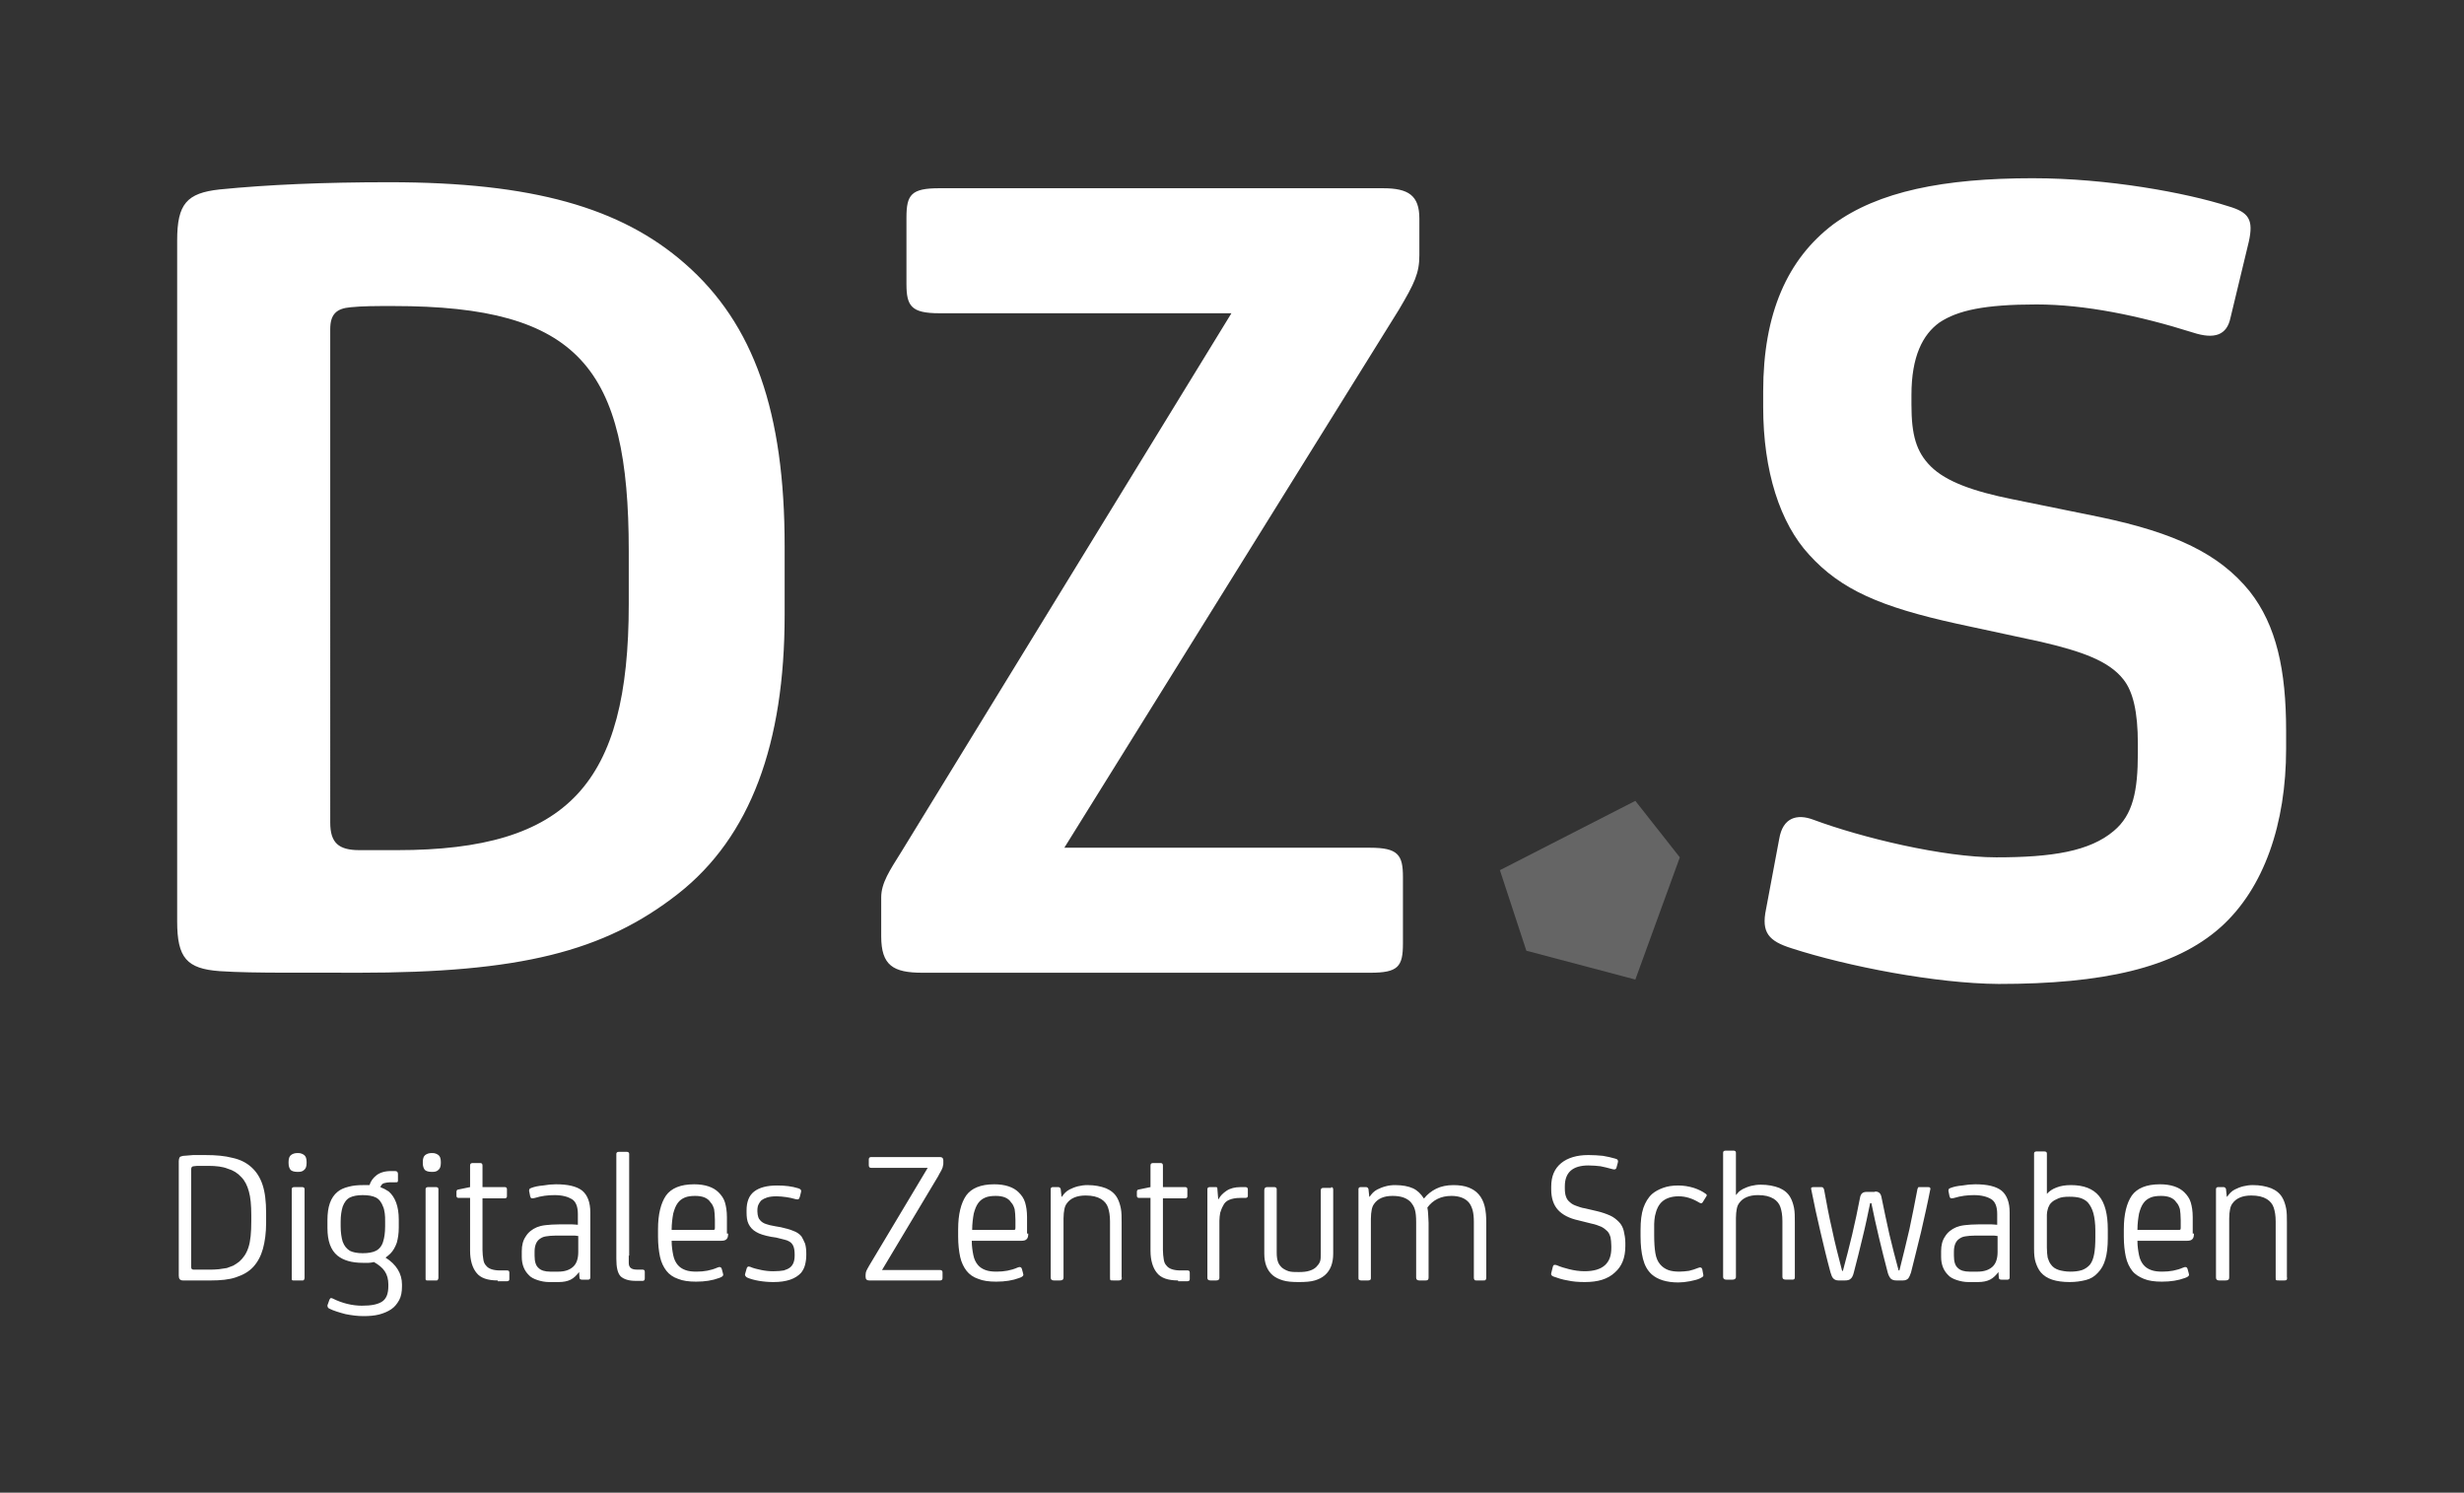 <?xml version="1.0" encoding="UTF-8" standalone="no"?>
<!-- Created with Inkscape (http://www.inkscape.org/) -->

<svg
   width="26.532mm"
   height="16.075mm"
   viewBox="0 0 26.532 16.075"
   version="1.1"
   id="svg1"
   inkscape:version="1.4 (e7c3feb100, 2024-10-09)"
   sodipodi:docname="dzs.svg"
   xml:space="preserve"
   xmlns:inkscape="http://www.inkscape.org/namespaces/inkscape"
   xmlns:sodipodi="http://sodipodi.sourceforge.net/DTD/sodipodi-0.dtd"
   xmlns="http://www.w3.org/2000/svg"
   xmlns:svg="http://www.w3.org/2000/svg"><rect x="0" y="0" width="26.532" height="16.075" fill="#333333" stroke="none"/><sodipodi:namedview
     id="namedview1"
     pagecolor="#505050"
     bordercolor="#eeeeee"
     borderopacity="1"
     inkscape:showpageshadow="0"
     inkscape:pageopacity="0"
     inkscape:pagecheckerboard="0"
     inkscape:deskcolor="#505050"
     inkscape:document-units="mm"
     inkscape:zoom="1.3523148"
     inkscape:cx="52.132831"
     inkscape:cy="47.695994"
     inkscape:window-width="1920"
     inkscape:window-height="964"
     inkscape:window-x="0"
     inkscape:window-y="0"
     inkscape:window-maximized="1"
     inkscape:current-layer="layer5" /><defs
     id="defs1" /><g
     inkscape:label="Ebene 1"
     inkscape:groupmode="layer"
     id="layer1"
     transform="translate(-112.448,-204.523)"><g
       inkscape:groupmode="layer"
       id="layer5"
       inkscape:label="dzs"
       transform="matrix(0.05,0,0,0.05,124.413,201.172)"
       style="display:inline"><path
         id="path15"
         style="display:inline;fill:#656565;stroke:none;stroke-width:5.526;stroke-dasharray:none;fill-opacity:1"
         class="st2"
         d="m 122.463,251.679 -9.579,26.32 -23.473,-6.213 -5.696,-17.346 29.168,-14.929 z"
         inkscape:label="polygon"
         transform="translate(-1.7930444e-6)" /><path
         id="path4"
         class="st0"
         d="m 198.576,105.406 c -19.33,0 -33.395,2.848 -43.061,9.924 -9.924,7.508 -15.102,19.245 -15.102,35.987 v 3.364 c 0,13.807 3.624,25.026 9.924,31.844 6.817,7.508 15.359,11.22 31.842,14.844 l 18.036,3.883 c 8.889,2.071 14.67,4.141 17.777,8.111 2.071,2.589 3.108,6.99 3.108,13.807 v 2.071 c 0,8.112 -1.036,13.29 -5.178,16.742 -5.178,4.401 -13.29,5.695 -25.286,5.695 -11.477,0 -28.995,-4.229 -39.437,-8.112 -3.452,-1.294 -6.559,-0.517 -7.335,4.143 l -2.848,15.188 c -1.036,5.005 0.604,6.818 5.523,8.372 11.995,3.883 31.066,7.593 44.615,7.679 22.178,0 37.884,-3.365 47.809,-12.253 9.32,-8.371 14.067,-22.264 14.067,-38.402 v -3.883 c 0,-13.031 -2.072,-22.697 -7.854,-30.032 -6.559,-8.112 -16.137,-12.599 -32.102,-15.965 l -19.071,-3.883 c -8.112,-1.64 -14.153,-3.71 -17.519,-7.076 -3.107,-3.107 -4.141,-6.731 -4.141,-13.29 v -2.071 c 0,-8.284 2.416,-13.03 6.041,-15.619 3.883,-2.589 9.665,-3.883 20.883,-3.883 10.442,0 22.178,2.416 33.656,6.041 4.746,1.553 7.336,0.518 8.112,-3.106 l 3.969,-16.482 c 1.036,-4.746 3.4e-4,-6.3 -4.401,-7.595 -9.147,-2.934 -26.063,-6.041 -42.027,-6.041 z m -354.073,0.863 c -14.066,0 -26.062,0.518 -36.504,1.554 -7.076,0.777 -9.147,3.106 -9.147,10.959 v 146.704 c 0,7.853 2.071,10.183 9.147,10.701 7.594,0.518 19.589,0.259 29.772,0.346 34.777,0 52.986,-4.488 68.951,-17.001 15.62,-12.254 22.955,-32.361 22.955,-60.062 v -14.842 c 0,-28.737 -6.559,-47.808 -21.488,-60.839 -13.807,-12.082 -32.878,-17.519 -63.686,-17.519 z m 118.484,1.294 c -6.041,0 -7.076,1.381 -7.076,6.3 v 14.325 c 0,4.746 1.035,6.3 7.076,6.3 H 25.897 L -45.124,250.384 c -2.589,4.142 -4.402,6.817 -4.402,9.924 v 8.372 c 0,6.3 2.59,7.853 8.889,7.853 h 96.392 c 6.041,0 7.077,-1.295 7.077,-6.3 v -14.325 c 0,-4.746 -1.037,-6.3 -7.077,-6.3 H -10.088 L 61.97,133.712 c 3.366,-5.696 4.401,-7.853 4.401,-11.736 v -7.854 c 0,-5.005 -2.33,-6.558 -7.853,-6.558 z m -117.535,25.372 c 39.955,0 50.655,13.289 50.655,52.727 v 11.478 c 0,38.661 -13.03,52.986 -49.878,52.986 h -8.112 c -4.487,0 -6.3,-1.554 -6.3,-5.955 V 137.941 c 0,-3.193 1.296,-4.487 4.402,-4.746 2.589,-0.259 5.177,-0.26 9.233,-0.26 z m 286.85,181.914 c -0.345,0 -0.517,0.173 -0.517,0.431 v 26.752 c 0,0.431 0.258,0.603 0.689,0.603 h 1.294 c 0.345,0 0.519,-0.086 0.605,-0.172 0.086,-0.086 0.172,-0.173 0.172,-0.431 v -12.687 c 0,-0.777 0.086,-1.466 0.172,-1.898 0.086,-0.518 0.26,-0.949 0.519,-1.294 0.777,-1.122 2.157,-1.726 4.055,-1.726 1.467,0 2.503,0.259 3.366,0.777 0.69,0.431 1.207,1.035 1.466,1.812 0.259,0.777 0.431,1.726 0.431,3.02 v 11.996 c 0,0.431 0.259,0.603 0.777,0.603 h 1.208 c 0.173,0 0.431,3.3e-4 0.517,-0.086 0.086,0 0.172,-0.173 0.172,-0.431 v -11.91 c 0,-1.122 6.6e-4,-2.157 -0.172,-3.02 -0.173,-0.863 -0.432,-1.639 -0.777,-2.243 -0.518,-0.949 -1.38,-1.64 -2.415,-2.071 -1.122,-0.431 -2.418,-0.689 -3.971,-0.689 -0.69,0 -1.379,0.085 -2.07,0.258 -0.69,0.173 -1.296,0.432 -1.814,0.691 -0.431,0.259 -0.69,0.431 -0.863,0.603 -0.173,0.173 -0.345,0.432 -0.603,0.691 v -9.147 c 0,-0.259 -0.172,-0.431 -0.517,-0.431 z m 66.966,0.172 c -0.345,0 -0.517,0.173 -0.517,0.431 v 20.539 c 0,1.208 0.087,2.156 0.346,2.933 0.259,0.777 0.603,1.553 1.121,2.157 0.604,0.69 1.381,1.209 2.417,1.554 1.036,0.345 2.33,0.517 3.797,0.517 1.294,0 2.416,-0.173 3.452,-0.431 1.036,-0.259 1.899,-0.776 2.589,-1.552 0.777,-0.777 1.293,-1.726 1.638,-2.934 0.345,-1.208 0.519,-2.676 0.519,-4.488 v -1.898 c 0,-3.279 -0.605,-5.696 -1.9,-7.249 -1.294,-1.553 -3.279,-2.329 -6.041,-2.329 -1.208,0 -2.243,0.172 -3.106,0.517 -0.899,0.327 -1.564,0.809 -2.071,1.372 v -8.707 c 0,-0.259 -0.172,-0.431 -0.517,-0.431 z m -305.317,0.086 c -0.345,0 -0.517,0.173 -0.517,0.431 v 22.611 c 0,1.812 0.259,3.105 0.949,3.796 0.69,0.604 1.727,0.951 3.194,0.951 h 1.552 c 0.259,0 0.431,-0.174 0.431,-0.519 v -1.38 c 0,-0.259 -0.086,-0.431 -0.172,-0.431 -0.086,-0.086 -0.173,-0.086 -0.346,-0.086 h -1.121 c -0.777,0 -1.209,-0.173 -1.468,-0.431 -0.173,-0.173 -0.346,-0.517 -0.346,-0.949 v -1.64 h 0.088 V 315.538 c 0,-0.259 -0.174,-0.431 -0.519,-0.431 z m -69.209,0.26 c -0.604,0 -1.035,0.173 -1.38,0.431 -0.345,0.259 -0.517,0.776 -0.517,1.466 v 0.26 c 0,0.69 0.173,1.121 0.431,1.466 0.259,0.259 0.776,0.431 1.466,0.431 h 0.172 c 0.518,0 0.949,-0.086 1.294,-0.431 0.345,-0.259 0.519,-0.776 0.519,-1.466 v -0.26 c 0,-0.69 -0.174,-1.207 -0.519,-1.466 -0.345,-0.259 -0.777,-0.431 -1.294,-0.431 z m 28.909,0 c -0.604,0 -1.035,0.173 -1.38,0.431 -0.345,0.259 -0.517,0.776 -0.517,1.466 v 0.26 c 0,0.69 0.173,1.121 0.431,1.466 0.259,0.259 0.776,0.431 1.466,0.431 h 0.172 c 0.518,0 0.949,-0.086 1.294,-0.431 0.345,-0.259 0.519,-0.776 0.519,-1.466 v -0.26 c 0,-0.69 -0.174,-1.207 -0.519,-1.466 -0.345,-0.259 -0.777,-0.431 -1.294,-0.431 z m -51.346,0.431 c -0.345,0 -0.69,0.086 -1.035,0.086 -0.345,0 -0.691,0.086 -1.123,0.086 -0.431,0.086 -0.691,0.173 -0.777,0.346 -0.086,0.173 -0.172,0.432 -0.172,0.777 v 24.68 c 0,0.69 0.259,1.035 0.949,1.035 h 5.955 c 2.071,0 3.969,-0.172 5.436,-0.689 1.553,-0.518 2.762,-1.208 3.711,-2.243 0.949,-1.036 1.64,-2.33 2.071,-3.883 0.431,-1.553 0.689,-3.452 0.689,-5.609 v -2.071 c 0,-2.589 -0.258,-4.573 -0.775,-6.127 -0.518,-1.553 -1.295,-2.762 -2.331,-3.711 -1.122,-1.036 -2.502,-1.726 -4.141,-2.071 -1.64,-0.431 -3.539,-0.603 -5.783,-0.603 h -1.552 z m 300.398,0 c -2.416,0 -4.4,0.604 -5.781,1.726 -1.467,1.208 -2.157,2.848 -2.157,5.092 v 0.603 c 0,1.899 0.517,3.365 1.466,4.401 0.949,1.036 2.416,1.812 4.401,2.243 l 2.763,0.691 c 0.863,0.173 1.553,0.432 2.157,0.691 0.518,0.259 0.949,0.604 1.294,0.949 0.345,0.345 0.517,0.777 0.689,1.294 0.086,0.518 0.174,1.121 0.174,1.898 v 0.431 c 0,1.64 -0.431,2.848 -1.38,3.711 -0.949,0.863 -2.418,1.294 -4.402,1.294 -1.122,0 -2.243,-0.173 -3.278,-0.431 -1.036,-0.259 -1.898,-0.518 -2.675,-0.863 -0.518,-0.173 -0.777,-0.086 -0.863,0.346 l -0.346,1.38 c -0.086,0.345 0.086,0.517 0.431,0.689 0.949,0.345 1.984,0.69 3.106,0.863 1.122,0.259 2.331,0.346 3.711,0.346 2.761,0 4.919,-0.604 6.472,-2.071 1.467,-1.294 2.243,-3.106 2.243,-5.695 v -0.689 c 0,-0.949 -0.173,-1.812 -0.346,-2.589 -0.173,-0.69 -0.517,-1.382 -1.035,-1.9 -0.518,-0.518 -1.123,-1.035 -1.9,-1.38 -0.777,-0.345 -1.725,-0.69 -2.847,-0.949 l -2.589,-0.605 c -0.69,-0.086 -1.296,-0.345 -1.814,-0.517 -0.518,-0.173 -1.035,-0.432 -1.38,-0.777 -0.431,-0.345 -0.69,-0.689 -0.863,-1.207 -0.173,-0.431 -0.258,-1.037 -0.258,-1.814 v -0.431 c 0,-3.02 1.725,-4.487 5.09,-4.487 0.949,0 1.812,0.086 2.589,0.172 0.777,0.173 1.64,0.346 2.503,0.605 0.518,0.173 0.863,0.086 0.949,-0.346 l 0.26,-0.949 c 0.086,-0.259 0.086,-0.432 0,-0.605 0,-0.173 -0.259,-0.258 -0.517,-0.344 -0.863,-0.259 -1.726,-0.432 -2.675,-0.605 -0.949,-0.086 -1.986,-0.172 -3.194,-0.172 z m -154.385,0.431 c -0.345,0 -0.517,0.172 -0.517,0.517 v 1.208 c 0,0.431 0.172,0.603 0.517,0.603 h 12.169 l -12.601,21.057 c -0.259,0.518 -0.517,0.864 -0.603,1.123 -0.086,0.173 -0.172,0.518 -0.172,0.863 v 0.431 c 0,0.518 0.258,0.775 0.775,0.775 h 15.275 c 0.345,0 0.517,-0.172 0.517,-0.517 v -1.208 c 0,-0.345 -0.172,-0.517 -0.517,-0.517 h -12.513 l 12.082,-20.194 c 0.173,-0.345 0.345,-0.69 0.517,-0.949 0.173,-0.259 0.259,-0.517 0.346,-0.689 0.086,-0.173 0.172,-0.432 0.172,-0.605 0.086,-0.173 0.086,-0.345 0.086,-0.603 v -0.605 c 0,-0.431 -0.258,-0.689 -0.689,-0.689 z m -85.865,1.294 c -0.345,0 -0.517,0.172 -0.517,0.517 v 4.66 l -2.503,0.517 c -0.259,0 -0.431,0.172 -0.431,0.517 v 0.863 c 0,0.259 0.173,0.431 0.431,0.431 h 2.503 v 11.392 c 0,2.071 0.517,3.711 1.38,4.746 0.863,1.122 2.417,1.638 4.574,1.638 v 0.174 h 1.985 c 0.345,0 0.517,-0.173 0.517,-0.431 v -1.38 c 0,-0.259 -0.087,-0.431 -0.174,-0.431 -0.086,-0.086 -0.171,-0.088 -0.344,-0.088 h -1.468 c -1.467,0 -2.503,-0.344 -3.02,-1.035 -0.345,-0.345 -0.517,-0.776 -0.603,-1.38 -0.086,-0.604 -0.174,-1.209 -0.174,-1.986 v -11.133 h 4.834 c 0.259,0 0.431,-0.173 0.431,-0.431 v -1.552 c 0,-0.259 -0.173,-0.431 -0.431,-0.431 h -4.834 v -4.66 c 0,-0.345 -0.173,-0.517 -0.431,-0.517 z m 146.532,0 c -0.345,0 -0.517,0.172 -0.517,0.517 v 4.66 l -2.503,0.517 c -0.259,0 -0.431,0.172 -0.431,0.517 v 0.863 c 0,0.259 0.173,0.431 0.431,0.431 h 2.503 v 11.392 c 0,2.071 0.517,3.711 1.38,4.746 0.863,1.122 2.417,1.638 4.574,1.638 v 0.174 h 1.984 c 0.345,0 0.517,-0.173 0.517,-0.431 v -1.38 c 0,-0.259 -0.086,-0.431 -0.172,-0.431 -0.086,-0.086 -0.173,-0.088 -0.346,-0.088 h -1.466 c -1.467,0 -2.503,-0.344 -3.02,-1.035 -0.345,-0.345 -0.519,-0.776 -0.605,-1.38 -0.086,-0.604 -0.172,-1.209 -0.172,-1.986 v -11.133 h 4.832 c 0.259,0 0.431,-0.173 0.431,-0.431 v -1.552 c 0,-0.259 -0.173,-0.431 -0.431,-0.431 h -4.832 v -4.66 c 0,-0.345 -0.173,-0.517 -0.431,-0.517 z m -205.126,0.603 h 1.726 c 1.64,0 3.106,0.174 4.141,0.605 1.208,0.345 2.158,0.949 2.934,1.812 0.777,0.777 1.295,1.812 1.64,3.106 0.345,1.208 0.517,2.934 0.517,5.092 v 1.294 c 0,2.416 -0.172,4.315 -0.603,5.609 -0.431,1.381 -1.123,2.33 -1.985,3.106 -0.431,0.345 -0.863,0.604 -1.294,0.863 -0.431,0.173 -0.863,0.345 -1.38,0.517 -0.518,0.086 -1.036,0.173 -1.726,0.26 -0.69,0.086 -1.468,0.086 -2.331,0.086 h -3.106 c -0.345,0 -0.517,-0.172 -0.517,-0.517 v -21.143 c 0,-0.345 0.172,-0.605 0.517,-0.605 0.431,-0.086 0.864,-0.086 1.468,-0.086 z m 40.991,1.123 c -1.294,0 -2.33,0.345 -3.02,0.863 -0.777,0.604 -1.295,1.294 -1.554,2.157 h -0.691 -0.689 c -1.122,0 -2.157,0.087 -3.106,0.346 -1.036,0.259 -1.813,0.603 -2.417,1.121 -1.467,1.208 -2.157,3.193 -2.157,6.041 v 1.726 c 0,2.761 0.69,4.747 2.157,5.955 1.294,1.036 3.107,1.554 5.437,1.554 h 1.294 c 0.345,0 0.776,-0.087 1.121,-0.174 1.036,0.604 1.813,1.209 2.331,1.985 0.518,0.777 0.775,1.725 0.775,2.847 v 0.346 c 0,1.64 -0.431,2.762 -1.38,3.366 -0.949,0.604 -2.33,0.863 -4.315,0.863 -2.071,0 -4.228,-0.518 -6.299,-1.554 -0.173,-0.086 -0.259,-0.086 -0.431,-0.086 -0.086,0.086 -0.173,0.173 -0.26,0.346 l -0.431,1.208 c 0,0.345 0.087,0.517 0.346,0.689 1.036,0.518 2.243,0.863 3.538,1.208 1.294,0.259 2.589,0.431 3.883,0.431 1.208,0 2.33,-0.087 3.366,-0.346 0.949,-0.259 1.812,-0.603 2.589,-1.121 0.777,-0.518 1.294,-1.209 1.726,-1.986 0.431,-0.777 0.603,-1.813 0.603,-2.934 v -0.431 c 0,-2.33 -1.208,-4.314 -3.538,-5.781 0.345,-0.259 0.69,-0.518 1.035,-0.863 0.604,-0.604 1.037,-1.38 1.382,-2.329 0.259,-0.949 0.431,-1.985 0.431,-3.28 v -1.726 c 0,-2.848 -0.777,-4.833 -2.157,-6.041 -0.259,-0.173 -0.604,-0.345 -0.863,-0.517 -0.345,-0.173 -0.605,-0.259 -0.951,-0.431 0.173,-0.431 0.431,-0.777 0.863,-0.863 0.431,-0.086 0.777,-0.174 1.208,-0.174 h 1.208 c 0.259,0 0.431,3.2e-4 0.431,-0.086 0.086,-0.086 0.086,-0.173 0.086,-0.346 v -1.38 c 0,-0.431 -0.258,-0.603 -0.603,-0.603 z m 35.553,2.847 c -0.863,0 -1.812,0.087 -2.761,0.26 -1.036,0.086 -1.813,0.259 -2.503,0.517 -0.259,0.086 -0.431,0.173 -0.431,0.346 -0.086,0.173 -0.086,0.345 0,0.603 l 0.172,0.863 c 0.086,0.259 0.173,0.431 0.346,0.431 0.173,0 0.432,3.4e-4 0.691,-0.086 1.381,-0.431 2.76,-0.603 4.227,-0.603 1.64,0 2.848,0.345 3.711,0.863 0.863,0.518 1.294,1.639 1.294,3.192 v 2.331 c -0.345,0 -0.777,-0.088 -1.294,-0.088 h -1.38 -1.208 c -1.294,0 -2.33,0.087 -3.106,0.174 -0.777,0.086 -1.38,0.259 -1.812,0.431 -1.036,0.431 -1.899,1.121 -2.417,1.984 -0.604,0.863 -0.863,1.9 -0.863,3.194 v 1.208 c 0,1.64 0.517,2.934 1.466,3.883 0.431,0.518 1.123,0.862 1.9,1.121 0.777,0.259 1.64,0.431 2.503,0.431 h 2.07 c 1.036,0 1.899,-0.172 2.589,-0.517 0.69,-0.345 1.296,-0.95 1.814,-1.64 l 0.086,1.208 c 0,0.259 0.172,0.431 0.517,0.431 h 1.38 c 0.259,0 0.431,-0.173 0.431,-0.431 v -14.067 c 0,-2.157 -0.604,-3.709 -1.726,-4.659 -1.208,-0.949 -3.106,-1.382 -5.695,-1.382 z m 29.772,0 c -2.934,0 -4.919,0.864 -6.041,2.417 -1.122,1.64 -1.726,4.056 -1.726,7.249 v 1.64 c 0,1.64 0.173,3.107 0.431,4.315 0.259,1.208 0.776,2.244 1.38,3.02 0.604,0.777 1.467,1.381 2.503,1.726 1.036,0.431 2.33,0.603 3.883,0.603 1.899,0 3.537,-0.259 4.918,-0.777 0.518,-0.173 0.777,-0.345 0.863,-0.517 0.086,-0.086 0.086,-0.259 0,-0.517 l -0.258,-0.949 c -0.086,-0.345 -0.431,-0.518 -0.949,-0.26 -1.381,0.604 -2.849,0.863 -4.488,0.863 -0.949,0 -1.725,-0.087 -2.415,-0.346 -0.69,-0.259 -1.208,-0.603 -1.64,-1.121 -0.431,-0.518 -0.776,-1.208 -0.949,-2.071 -0.173,-0.863 -0.346,-1.898 -0.346,-3.106 h 10.613 c 0.604,0 0.95,-0.087 1.208,-0.346 0.259,-0.259 0.346,-0.604 0.346,-1.208 h -0.26 v -3.538 c 0,-1.294 -0.173,-2.331 -0.431,-3.194 -0.259,-0.863 -0.776,-1.553 -1.38,-2.157 -1.122,-1.122 -2.934,-1.726 -5.264,-1.726 z m 64.636,0 c -2.934,0 -4.919,0.864 -6.041,2.417 -1.122,1.64 -1.726,4.056 -1.726,7.249 v 1.64 c 0,1.64 0.173,3.107 0.431,4.315 0.259,1.208 0.776,2.244 1.38,3.02 0.604,0.777 1.467,1.381 2.503,1.726 1.036,0.431 2.33,0.603 3.883,0.603 1.899,0 3.537,-0.259 4.918,-0.777 0.518,-0.173 0.777,-0.345 0.863,-0.517 0.086,-0.086 0.086,-0.259 0,-0.517 l -0.258,-0.949 c -0.086,-0.345 -0.433,-0.518 -0.951,-0.26 -1.381,0.604 -2.847,0.863 -4.487,0.863 -0.949,0 -1.727,-0.087 -2.417,-0.346 -0.69,-0.259 -1.207,-0.603 -1.638,-1.121 -0.431,-0.518 -0.778,-1.208 -0.951,-2.071 -0.173,-0.863 -0.344,-1.898 -0.344,-3.106 h 10.613 c 0.604,0 0.95,-0.087 1.208,-0.346 0.259,-0.259 0.346,-0.604 0.346,-1.208 h -0.26 v -3.538 c 0,-1.294 -0.173,-2.331 -0.431,-3.194 -0.259,-0.863 -0.776,-1.553 -1.38,-2.157 -1.122,-1.122 -2.934,-1.726 -5.264,-1.726 z m 211.253,0 c -0.863,0 -1.812,0.087 -2.761,0.26 -1.036,0.086 -1.813,0.259 -2.503,0.517 -0.259,0.086 -0.431,0.173 -0.431,0.346 -0.086,0.173 -0.086,0.345 0,0.603 l 0.174,0.863 c 0.086,0.259 0.171,0.431 0.344,0.431 0.173,0 0.432,3.4e-4 0.691,-0.086 1.381,-0.431 2.848,-0.603 4.229,-0.603 1.64,0 2.847,0.345 3.71,0.863 0.863,0.518 1.294,1.639 1.294,3.192 v 2.331 c -0.345,0 -0.777,-0.088 -1.294,-0.088 h -1.38 -1.208 c -1.294,0 -2.33,0.087 -3.106,0.174 -0.777,0.086 -1.38,0.259 -1.812,0.431 -1.036,0.431 -1.899,1.121 -2.417,1.984 -0.604,0.863 -0.863,1.9 -0.863,3.194 v 1.208 c 0,1.64 0.519,2.934 1.468,3.883 0.431,0.518 1.121,0.862 1.898,1.121 0.777,0.259 1.64,0.431 2.503,0.431 h 2.071 c 1.036,0 1.899,-0.172 2.589,-0.517 0.69,-0.345 1.294,-0.95 1.812,-1.64 l 0.086,1.208 c 0,0.259 0.172,0.431 0.517,0.431 h 1.382 c 0.259,0 0.431,-0.173 0.431,-0.431 v -14.067 c 0,-2.157 -0.604,-3.709 -1.726,-4.659 -1.208,-0.949 -3.108,-1.382 -5.697,-1.382 z m 39.784,0 c -2.934,0 -4.919,0.864 -6.041,2.417 -1.122,1.64 -1.726,4.056 -1.726,7.249 v 1.64 c 0,1.64 0.173,3.107 0.431,4.315 0.259,1.208 0.776,2.244 1.38,3.02 0.604,0.777 1.467,1.294 2.503,1.726 1.036,0.431 2.33,0.603 3.883,0.603 1.899,0 3.537,-0.259 4.918,-0.777 0.518,-0.173 0.777,-0.345 0.863,-0.517 0.086,-0.086 0.086,-0.259 0,-0.517 l -0.26,-0.949 c -0.086,-0.345 -0.431,-0.518 -0.949,-0.26 -1.381,0.604 -2.847,0.863 -4.487,0.863 -0.949,0 -1.727,-0.087 -2.417,-0.346 -0.69,-0.259 -1.208,-0.603 -1.64,-1.121 -0.431,-0.518 -0.776,-1.208 -0.949,-2.071 -0.173,-0.863 -0.346,-1.898 -0.346,-3.106 h 10.615 c 0.604,0 0.95,-0.087 1.208,-0.346 0.259,-0.259 0.346,-0.604 0.346,-1.208 h -0.26 v -3.538 c 0,-1.294 -0.173,-2.331 -0.431,-3.194 -0.259,-0.863 -0.776,-1.553 -1.38,-2.157 -1.122,-1.122 -2.934,-1.726 -5.264,-1.726 z M -5.084,322.27 c -0.69,0 -1.379,0.085 -2.07,0.258 -0.69,0.173 -1.296,0.432 -1.814,0.691 -0.345,0.173 -0.69,0.432 -0.949,0.691 -0.259,0.259 -0.517,0.604 -0.689,0.863 h -0.088 l -0.172,-1.64 c -0.086,-0.259 -0.259,-0.431 -0.517,-0.431 h -1.208 c -0.259,0 -0.431,0.173 -0.431,0.431 v 19.071 c 0,0.431 0.26,0.603 0.691,0.603 h 1.294 c 0.518,0 0.775,-0.172 0.775,-0.603 v -12.773 c 0,-0.777 0.087,-1.466 0.174,-1.898 0.086,-0.518 0.259,-0.949 0.517,-1.294 0.777,-1.122 2.157,-1.726 4.055,-1.726 1.467,0 2.503,0.259 3.366,0.777 0.69,0.431 1.209,1.035 1.468,1.812 0.259,0.777 0.431,1.726 0.431,3.02 v 11.996 c 0,0.345 -3.3992e-4,0.517 0.086,0.603 0.086,0.086 0.258,0.086 0.603,0.086 H 1.562 c 0.173,0 0.345,3.2e-4 0.517,-0.086 0.173,-0.086 0.258,-0.344 0.172,-0.689 v -11.738 c 0,-1.122 6.798e-4,-2.157 -0.172,-3.02 -0.173,-0.863 -0.432,-1.639 -0.777,-2.243 -0.518,-0.949 -1.38,-1.64 -2.415,-2.071 -1.122,-0.431 -2.418,-0.689 -3.971,-0.689 z m 66.276,0 c -0.777,0 -1.467,0.085 -2.071,0.258 -0.69,0.173 -1.294,0.432 -1.812,0.691 -0.345,0.173 -0.69,0.432 -0.949,0.691 -0.259,0.259 -0.518,0.604 -0.691,0.863 h -0.086 l -0.172,-1.64 c -0.086,-0.259 -0.26,-0.431 -0.519,-0.431 H 53.686 c -0.259,0 -0.431,0.173 -0.431,0.431 v 19.071 c 0,0.173 -3.4e-4,0.345 0.086,0.431 0.086,0.086 0.259,0.172 0.517,0.172 h 1.466 c 0.259,0 0.433,-0.086 0.519,-0.172 0.086,-0.086 0.086,-0.259 0.086,-0.431 v -12.685 c 0,-0.777 0.086,-1.468 0.172,-1.9 0.086,-0.518 0.259,-0.949 0.517,-1.294 0.777,-1.122 2.072,-1.726 3.971,-1.726 1.812,0 3.02,0.431 3.883,1.294 0.431,0.518 0.776,1.036 0.949,1.726 0.173,0.604 0.258,1.467 0.258,2.589 v 11.996 c 0,0.431 0.26,0.603 0.691,0.603 h 1.38 c 0.431,0 0.605,-0.172 0.605,-0.603 v -11.822 c 0,-0.69 -0.088,-1.208 -0.088,-1.726 0,-0.518 -0.086,-1.036 -0.172,-1.554 1.208,-1.64 2.934,-2.503 5.178,-2.503 1.726,0 3.021,0.519 3.797,1.468 0.345,0.431 0.604,1.034 0.777,1.638 0.173,0.69 0.258,1.467 0.258,2.503 v 11.996 c 0,0.259 0.087,0.431 0.174,0.517 0.086,0.086 0.173,0.086 0.431,0.086 h 1.38 c 0.259,0 0.431,3.2e-4 0.517,-0.086 0.086,-0.086 0.172,-0.259 0.172,-0.517 v -11.822 c 0,-1.294 -0.085,-2.504 -0.344,-3.539 -0.259,-1.036 -0.69,-1.899 -1.294,-2.589 -0.604,-0.69 -1.294,-1.121 -2.157,-1.466 -0.863,-0.345 -1.985,-0.517 -3.28,-0.517 -1.381,0 -2.676,0.259 -3.711,0.777 -1.036,0.518 -1.899,1.207 -2.589,2.07 h -0.086 c -0.604,-0.949 -1.38,-1.726 -2.329,-2.157 -0.949,-0.431 -2.244,-0.689 -3.797,-0.689 z m 184.674,0 c -0.69,0 -1.381,0.085 -2.071,0.258 -0.69,0.173 -1.294,0.432 -1.812,0.691 -0.345,0.173 -0.69,0.432 -0.949,0.691 -0.259,0.259 -0.518,0.604 -0.691,0.863 h -0.086 l -0.172,-1.64 c -0.086,-0.259 -0.26,-0.431 -0.519,-0.431 h -1.207 c -0.259,0 -0.431,0.173 -0.431,0.431 v 19.071 c 0,0.431 0.258,0.603 0.689,0.603 h 1.38 c 0.518,0 0.777,-0.172 0.777,-0.603 v -12.773 c 0,-0.777 0.087,-1.466 0.174,-1.898 0.086,-0.518 0.259,-0.949 0.517,-1.294 0.777,-1.122 2.157,-1.726 4.055,-1.726 1.467,0 2.503,0.259 3.366,0.777 0.69,0.431 1.207,1.035 1.466,1.812 0.259,0.777 0.431,1.726 0.431,3.02 v 11.996 c 0,0.345 0.002,0.517 0.088,0.603 0.086,0.086 0.258,0.086 0.603,0.086 h 1.123 c 0.173,0 0.345,3.2e-4 0.517,-0.086 0.086,-0.086 0.172,-0.344 0.086,-0.689 v -11.738 c 0,-1.122 6.8e-4,-2.157 -0.172,-3.02 -0.173,-0.863 -0.432,-1.639 -0.777,-2.243 -0.518,-0.949 -1.381,-1.64 -2.417,-2.071 -1.122,-0.431 -2.416,-0.689 -3.969,-0.689 z m -317.83,0.086 c -2.157,0 -3.796,0.431 -4.918,1.294 -1.122,0.863 -1.64,2.243 -1.64,4.055 v 0.431 c 0,0.949 0.086,1.813 0.431,2.503 0.345,0.69 0.863,1.294 1.64,1.726 0.69,0.431 1.812,0.778 3.192,1.037 l 1.123,0.172 c 0.69,0.173 1.294,0.345 1.726,0.431 0.431,0.086 0.864,0.259 1.123,0.431 0.431,0.259 0.69,0.603 0.863,1.035 0.173,0.431 0.258,1.036 0.258,1.726 v 0.26 c 0,1.208 -0.345,2.071 -1.035,2.589 -0.345,0.259 -0.777,0.431 -1.294,0.603 -0.518,0.086 -1.294,0.174 -2.243,0.174 -0.949,0 -1.726,-0.087 -2.589,-0.26 -0.777,-0.173 -1.64,-0.344 -2.417,-0.689 -0.431,-0.173 -0.691,0 -0.777,0.431 l -0.346,1.207 c 0,0.259 0.174,0.518 0.519,0.691 0.604,0.259 1.466,0.518 2.501,0.691 1.036,0.173 2.072,0.258 3.108,0.258 2.848,0 4.745,-0.689 5.953,-1.984 0.345,-0.431 0.69,-1.036 0.863,-1.726 0.173,-0.69 0.26,-1.381 0.26,-2.071 v -0.431 c 0,-0.777 -0.087,-1.467 -0.26,-2.071 -0.259,-0.604 -0.516,-1.123 -0.775,-1.554 -0.431,-0.518 -1.037,-0.948 -1.814,-1.207 -0.777,-0.345 -1.639,-0.518 -2.675,-0.777 l -1.035,-0.174 c -1.036,-0.173 -1.726,-0.345 -2.157,-0.517 -0.518,-0.173 -0.864,-0.43 -1.123,-0.689 -0.259,-0.259 -0.431,-0.518 -0.517,-0.863 -0.086,-0.259 -0.172,-0.691 -0.172,-1.123 v -0.26 c 0,-0.518 0.085,-0.949 0.258,-1.294 0.173,-0.345 0.346,-0.604 0.605,-0.863 0.345,-0.259 0.689,-0.431 1.207,-0.603 0.518,-0.173 1.208,-0.26 2.071,-0.26 0.69,0 1.381,0.087 2.071,0.174 0.69,0.086 1.381,0.259 1.985,0.431 0.345,0.086 0.517,0.086 0.689,0 0.086,-0.086 0.173,-0.259 0.26,-0.517 l 0.258,-1.037 c 0.086,-0.431 -0.086,-0.604 -0.603,-0.777 -1.381,-0.431 -2.848,-0.603 -4.574,-0.603 z m 194.081,0 c -1.294,0 -2.329,0.172 -3.278,0.517 -0.949,0.345 -1.727,0.777 -2.331,1.294 -0.863,0.777 -1.466,1.812 -1.898,3.02 -0.431,1.294 -0.605,2.848 -0.605,4.746 v 1.38 c 0,1.899 0.174,3.453 0.519,4.834 0.345,1.381 0.949,2.501 1.898,3.364 1.294,1.122 3.193,1.726 5.695,1.726 0.777,0 1.64,-0.085 2.503,-0.258 0.863,-0.173 1.64,-0.346 2.157,-0.605 0.345,-0.173 0.605,-0.345 0.691,-0.431 0.086,-0.173 0.086,-0.344 0,-0.603 l -0.174,-0.949 c -0.086,-0.345 -0.431,-0.518 -0.949,-0.26 -0.604,0.259 -1.207,0.432 -1.898,0.605 -0.69,0.086 -1.381,0.172 -2.071,0.172 -0.863,0 -1.727,-0.087 -2.417,-0.346 -0.69,-0.259 -1.294,-0.691 -1.726,-1.208 -0.518,-0.604 -0.862,-1.38 -1.035,-2.415 -0.173,-1.036 -0.26,-2.33 -0.26,-3.883 v -0.691 -1.726 c 0,-0.604 0.087,-1.122 0.174,-1.726 0.173,-0.604 0.259,-1.122 0.517,-1.64 0.173,-0.431 0.518,-0.949 0.863,-1.294 0.863,-0.863 2.156,-1.294 3.71,-1.294 1.467,0 2.935,0.433 4.488,1.382 0.345,0.173 0.517,0.171 0.689,-0.088 l 0.691,-1.121 c 0.259,-0.345 0.259,-0.518 0,-0.691 -0.69,-0.518 -1.553,-0.949 -2.589,-1.294 -1.122,-0.345 -2.244,-0.517 -3.366,-0.517 z m -298.068,0.346 c -0.345,0 -0.517,0.173 -0.517,0.431 v 19.331 c 0,0.259 0.087,0.344 0.346,0.344 h 1.985 c 0.259,0 0.344,-0.085 0.344,-0.344 h 0.088 v -19.331 c 0,-0.259 -0.174,-0.431 -0.519,-0.431 z m 28.823,0 c -0.345,0 -0.517,0.173 -0.517,0.431 v 19.331 c 0,0.259 0.087,0.344 0.346,0.344 h 1.984 c 0.259,0 0.346,-0.085 0.346,-0.344 h 0.086 v -19.331 c 0,-0.259 -0.172,-0.431 -0.517,-0.431 z m 168.364,0 c -0.345,0 -0.517,0.173 -0.517,0.431 v 19.157 c 0,0.345 0.26,0.517 0.691,0.517 h 1.208 c 0.431,0 0.689,-0.172 0.689,-0.517 V 329.951 c 0,-0.604 0.087,-1.208 0.174,-1.726 0.173,-0.518 0.344,-1.037 0.603,-1.468 0.259,-0.604 0.69,-1.036 1.294,-1.294 0.604,-0.259 1.381,-0.431 2.417,-0.431 h 1.121 c 0.345,0 0.517,-0.173 0.517,-0.431 v -1.38 c 0,-0.345 -0.172,-0.517 -0.517,-0.517 h -1.035 c -1.208,0 -2.244,0.259 -3.02,0.777 -0.777,0.518 -1.381,1.122 -1.726,1.812 h -0.086 l -0.174,-2.157 c 0,-0.173 3.4e-4,-0.259 -0.086,-0.346 0,-0.086 -0.173,-0.086 -0.346,-0.086 z m 12.341,0 c -0.431,0 -0.603,0.258 -0.603,0.689 v 13.636 c 0,2.071 0.604,3.625 1.812,4.66 0.604,0.518 1.38,0.862 2.243,1.121 0.863,0.259 1.985,0.346 3.366,0.346 1.467,0 2.589,-0.087 3.452,-0.346 0.863,-0.259 1.553,-0.603 2.157,-1.121 1.208,-1.036 1.812,-2.589 1.812,-4.66 v -13.807 c 0,-0.345 -0.173,-0.517 -0.431,-0.517 v 0.172 h -1.726 c -0.345,0 -0.517,0.172 -0.517,0.517 v 13.464 c 0,0.863 -8.69e-4,1.466 -0.174,1.898 -0.173,0.431 -0.43,0.777 -0.775,1.123 -0.431,0.431 -0.95,0.69 -1.554,0.863 -0.518,0.173 -1.294,0.258 -2.243,0.258 -0.863,0 -1.553,6.8e-4 -2.157,-0.172 -0.518,-0.173 -1.037,-0.432 -1.468,-0.777 -0.431,-0.431 -0.69,-0.777 -0.863,-1.294 -0.173,-0.518 -0.258,-1.123 -0.258,-1.985 v -13.462 c 0,-0.173 3.21e-4,-0.345 -0.086,-0.431 -0.086,-0.086 -0.173,-0.172 -0.431,-0.172 z m 117.881,0 c -0.259,0 -0.517,-3.4e-4 -0.603,0.086 -0.086,0 -0.172,0.173 -0.086,0.431 0.604,3.107 1.293,6.213 1.984,9.147 0.69,2.934 1.381,5.868 2.157,8.716 0.173,0.604 0.346,1.036 0.605,1.294 0.259,0.259 0.603,0.431 1.121,0.431 h 1.38 c 0.518,0 0.95,-0.085 1.208,-0.344 0.259,-0.173 0.518,-0.604 0.691,-1.294 0.69,-2.589 1.294,-5.092 1.898,-7.595 0.604,-2.416 1.122,-4.919 1.64,-7.421 h 0.26 c 0.518,2.503 1.034,4.919 1.638,7.421 0.604,2.503 1.209,5.006 1.9,7.595 0.173,0.604 0.43,1.036 0.689,1.294 0.345,0.259 0.691,0.344 1.208,0.344 h 1.38 c 0.518,0 0.864,-0.173 1.123,-0.431 0.259,-0.345 0.431,-0.777 0.603,-1.294 0.69,-2.848 1.467,-5.782 2.157,-8.716 0.69,-3.02 1.381,-6.04 1.986,-9.147 0.086,-0.173 3.4e-4,-0.345 -0.086,-0.431 -0.086,-0.086 -0.346,-0.086 -0.605,-0.086 h -1.294 -0.517 c -0.086,0 -0.172,0.173 -0.258,0.431 -0.518,2.848 -1.122,5.696 -1.726,8.63 -0.69,2.934 -1.381,5.867 -2.157,8.888 h -0.174 c -0.69,-2.589 -1.38,-5.178 -1.984,-7.767 -0.604,-2.589 -1.122,-5.263 -1.726,-8.111 -0.173,-0.777 -0.605,-1.123 -1.382,-1.123 v 0.086 h -1.812 c -0.777,0 -1.208,0.346 -1.38,1.123 -0.518,2.761 -1.122,5.523 -1.726,8.112 -0.604,2.589 -1.295,5.178 -1.986,7.767 h -0.172 c -0.777,-3.02 -1.553,-5.955 -2.157,-8.889 -0.69,-2.934 -1.208,-5.782 -1.726,-8.63 -0.086,-0.259 -0.173,-0.345 -0.26,-0.431 -0.086,-0.086 -0.259,-0.086 -0.517,-0.086 z m -312.651,1.726 c 1.208,0 2.156,0.172 2.847,0.517 0.69,0.345 1.209,1.036 1.554,1.985 0.173,0.345 0.259,0.863 0.346,1.38 0.086,0.518 0.086,1.122 0.086,1.812 v 1.035 c 0,1.381 -0.173,2.503 -0.431,3.28 -0.259,0.949 -0.864,1.64 -1.554,1.986 -0.69,0.345 -1.639,0.517 -2.847,0.517 -1.122,0 -2.072,-0.172 -2.763,-0.517 -0.69,-0.431 -1.207,-1.036 -1.552,-1.986 -0.259,-0.863 -0.431,-1.985 -0.431,-3.28 v -1.035 c 0,-1.294 0.173,-2.329 0.431,-3.192 0.345,-0.949 0.862,-1.64 1.552,-1.985 0.69,-0.345 1.641,-0.517 2.763,-0.517 z m 71.626,0.172 c 1.553,0 2.674,0.431 3.278,1.38 0.431,0.431 0.604,0.95 0.777,1.468 0.086,0.604 0.172,1.38 0.172,2.329 v 1.554 c 0,0.259 3.36e-4,0.431 -0.086,0.517 -0.086,0.086 -0.173,0.086 -0.431,0.086 h -8.802 c 0,-1.381 0.173,-2.589 0.346,-3.538 0.259,-0.949 0.517,-1.639 0.949,-2.243 0.431,-0.604 0.948,-0.95 1.552,-1.208 0.604,-0.259 1.382,-0.346 2.245,-0.346 z m 64.722,0 c 1.553,0 2.674,0.431 3.278,1.38 0.431,0.431 0.604,0.95 0.777,1.468 0.086,0.604 0.172,1.38 0.172,2.329 v 1.554 c 0,0.259 3.4e-4,0.431 -0.086,0.517 -0.086,0.086 -0.173,0.086 -0.431,0.086 h -8.802 c 0,-1.381 0.173,-2.589 0.346,-3.538 0.259,-0.949 0.517,-1.639 0.949,-2.243 0.431,-0.604 0.948,-0.95 1.552,-1.208 0.604,-0.259 1.382,-0.346 2.245,-0.346 z m 250.949,0 c 1.553,0 2.676,0.431 3.28,1.38 0.431,0.431 0.604,0.95 0.777,1.468 0.086,0.604 0.172,1.38 0.172,2.329 v 1.554 c 0,0.259 3.4e-4,0.431 -0.086,0.517 -0.086,0.086 -0.173,0.086 -0.431,0.086 h -8.803 c 0,-1.381 0.173,-2.589 0.346,-3.538 0.259,-0.949 0.517,-1.639 0.949,-2.243 0.431,-0.604 0.95,-0.95 1.554,-1.208 0.604,-0.259 1.38,-0.346 2.243,-0.346 z m -19.762,0.174 c 0.949,0 1.727,0.085 2.331,0.258 0.604,0.173 1.208,0.517 1.64,0.949 0.518,0.604 0.948,1.382 1.207,2.331 0.259,0.949 0.431,2.244 0.431,3.797 v 1.38 c 0,1.467 -0.085,2.761 -0.258,3.624 -0.173,0.949 -0.431,1.639 -0.863,2.243 -0.431,0.518 -1.036,0.95 -1.726,1.208 -0.777,0.259 -1.64,0.346 -2.589,0.346 -0.949,0 -1.813,-0.173 -2.417,-0.346 -0.777,-0.259 -1.294,-0.604 -1.726,-1.208 -0.345,-0.431 -0.517,-0.949 -0.689,-1.466 -0.086,-0.518 -0.174,-1.294 -0.174,-2.157 v -5.609 -1.466 c 0,-0.431 0.087,-0.777 0.174,-1.123 0.086,-0.345 0.171,-0.604 0.344,-0.863 0.086,-0.259 0.26,-0.432 0.519,-0.691 0.345,-0.345 0.862,-0.604 1.466,-0.863 0.604,-0.259 1.38,-0.344 2.329,-0.344 z m -325.941,8.37 h 2.329 1.294 c 0.431,0 0.777,-3.2e-4 1.123,0.086 h 0.086 v 3.452 c 0,1.381 -0.344,2.504 -1.121,3.194 -0.777,0.69 -1.813,1.035 -3.194,1.035 h -1.726 c -1.122,0 -1.985,-0.259 -2.503,-0.777 -0.604,-0.518 -0.863,-1.38 -0.863,-2.675 v -0.863 c 0,-1.208 0.346,-2.157 1.037,-2.675 0.345,-0.259 0.776,-0.519 1.38,-0.605 0.518,-0.086 1.294,-0.172 2.157,-0.172 z m 305.661,0 h 2.331 1.294 c 0.431,0 0.776,-3.2e-4 1.121,0.086 h 0.088 v 3.452 c 0,1.381 -0.346,2.504 -1.123,3.194 -0.777,0.69 -1.812,1.035 -3.192,1.035 h -1.726 c -1.122,0 -1.985,-0.259 -2.503,-0.777 -0.604,-0.518 -0.863,-1.38 -0.863,-2.675 v -0.863 c 0,-1.208 0.345,-2.157 1.035,-2.675 0.345,-0.259 0.776,-0.519 1.38,-0.605 0.518,-0.086 1.294,-0.172 2.157,-0.172 z"
         style="display:inline;fill:#ffffff;stroke-width:5.526;stroke-dasharray:none"
         transform="translate(-1.7930444e-6)" /></g></g></svg>
